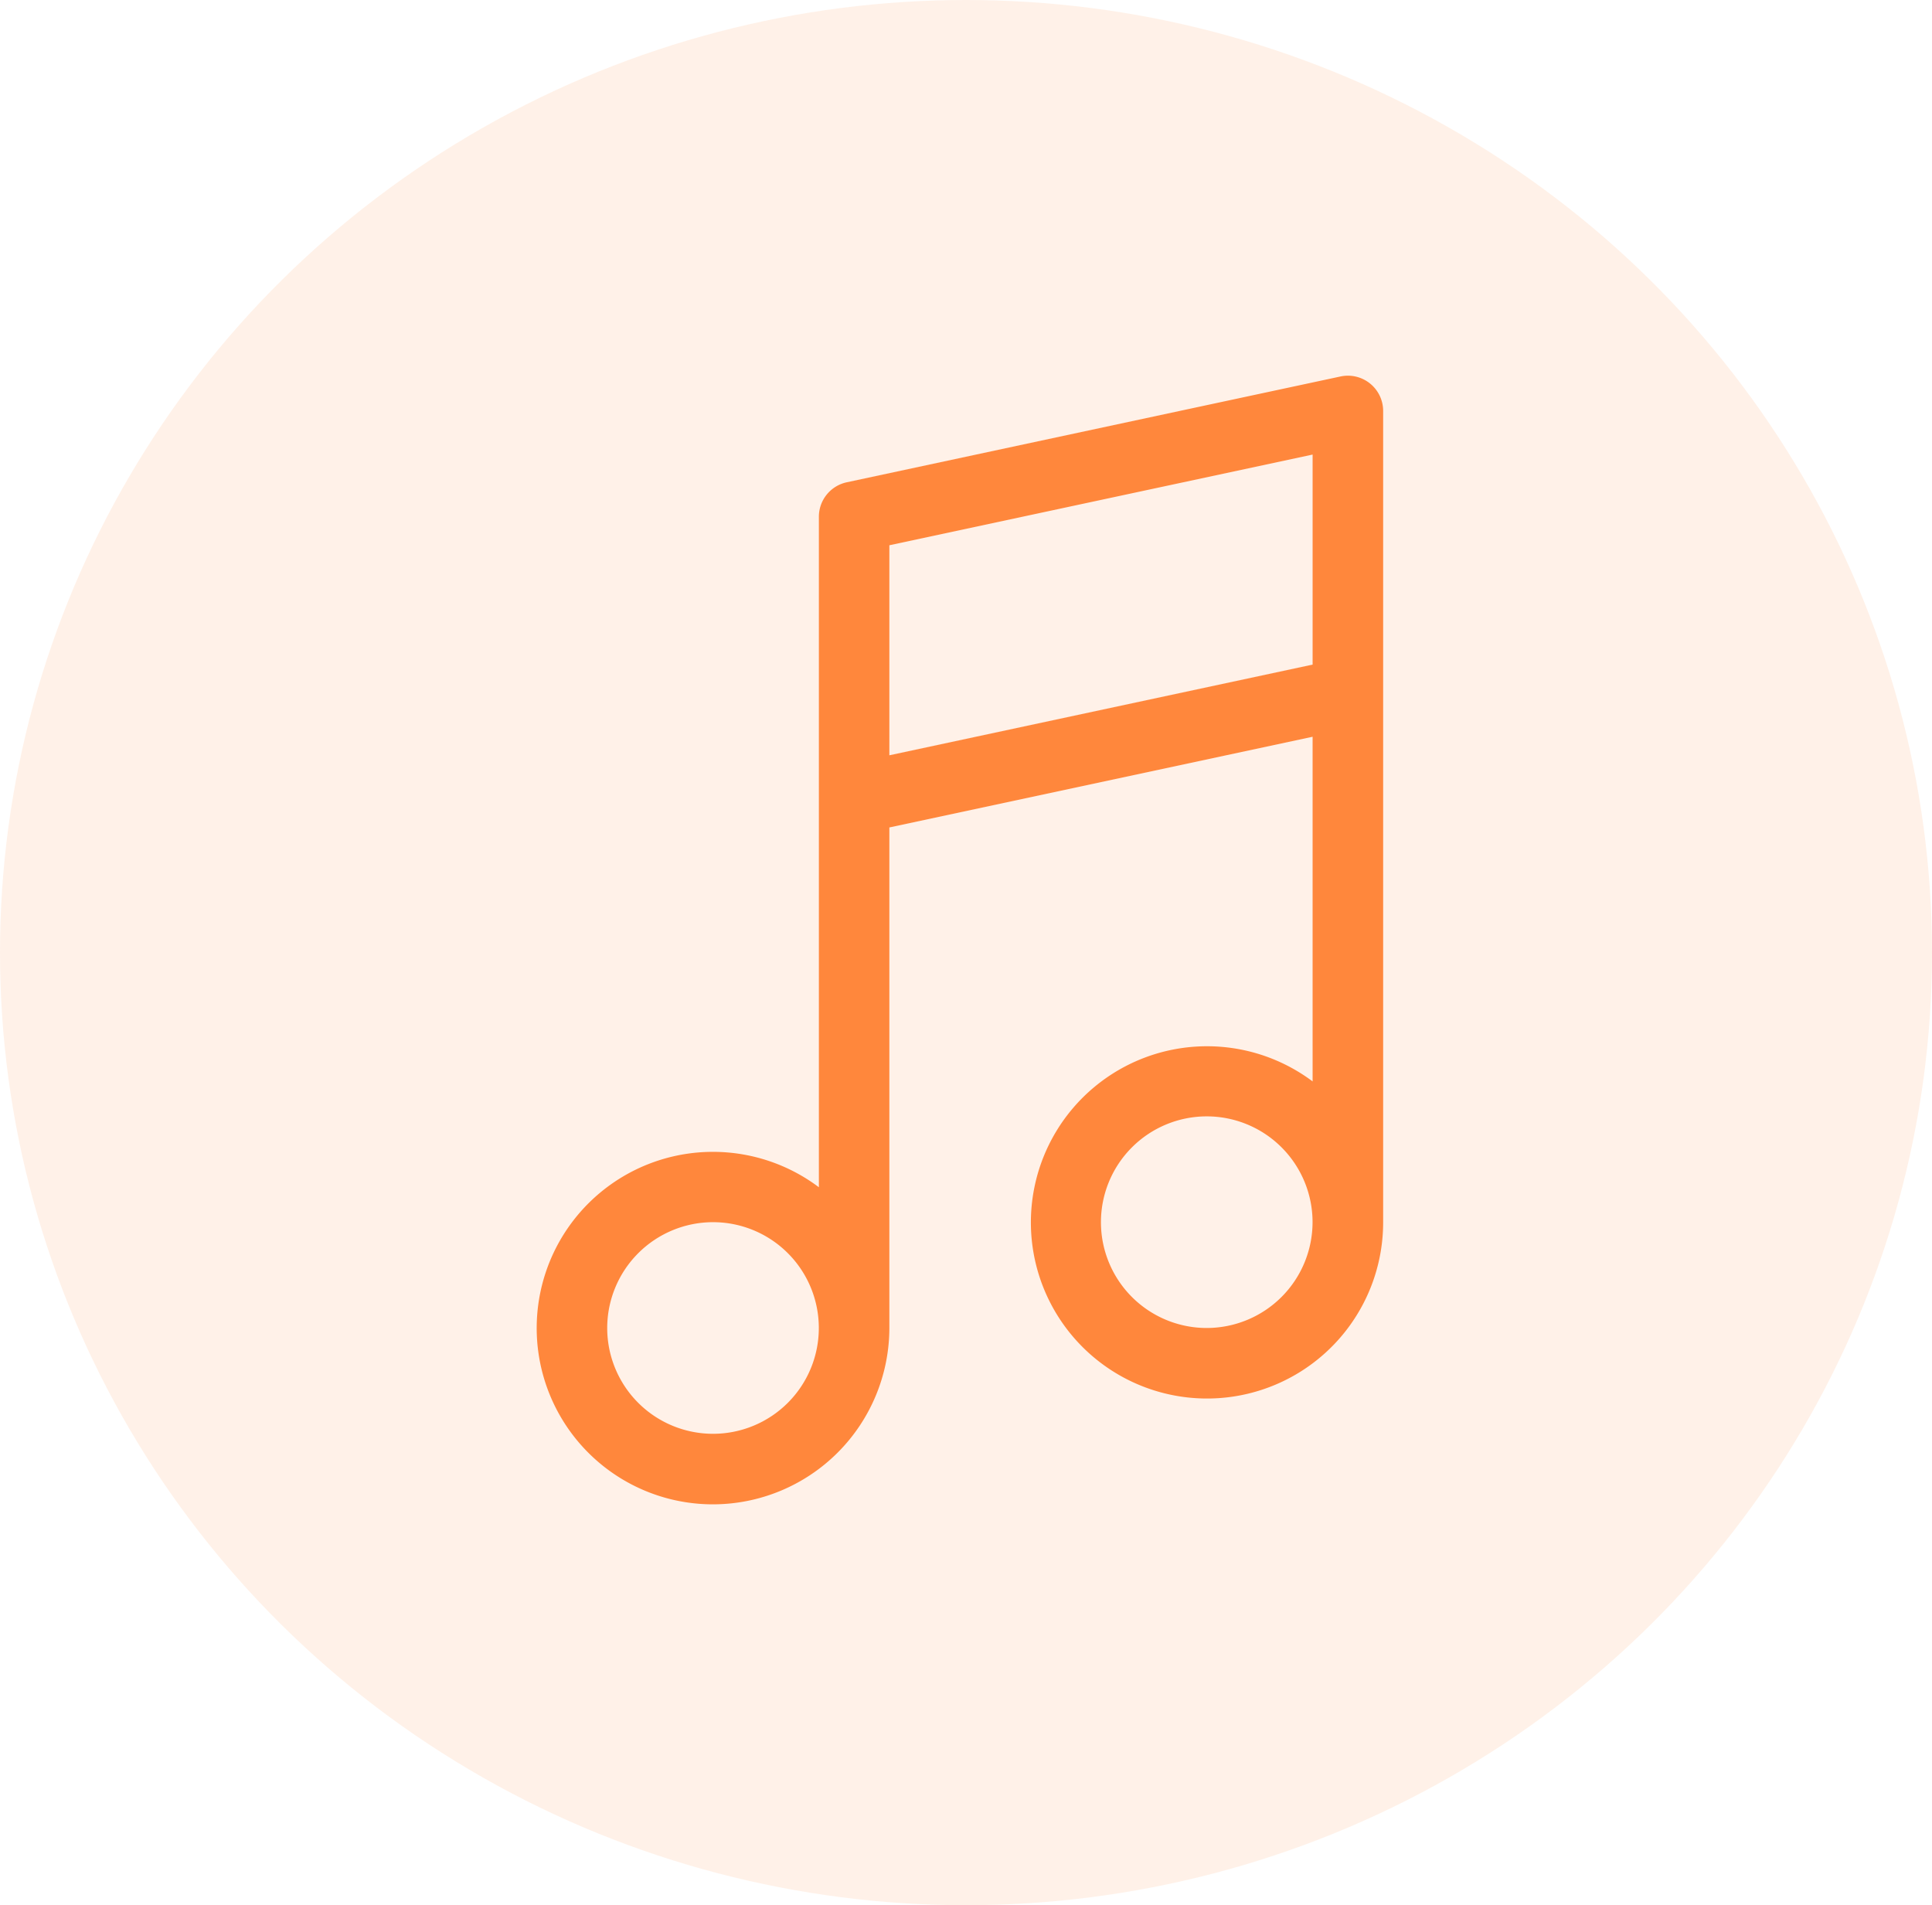 <svg xmlns="http://www.w3.org/2000/svg" width="72" height="71" viewBox="0 0 72 71">
  <g id="icon_music" transform="translate(15676 3046)">
    <ellipse id="楕円形_32" data-name="楕円形 32" cx="36" cy="35.5" rx="36" ry="35.5" transform="translate(-15676 -3046)" fill="#ff873c" opacity="0.116"/>
    <g id="musical_note" transform="translate(-15656 -3032)">
      <path id="パス_954" data-name="パス 954" d="M14.572,42.061a6.58,6.58,0,0,0,6.572-6.572V16.836l15.773-3.38V26.3a6.564,6.564,0,1,0,2.629,5.245V1.315A1.314,1.314,0,0,0,37.956.03l-18.4,3.943a1.314,1.314,0,0,0-1.039,1.285V30.244a6.568,6.568,0,1,0-3.943,11.817Zm18.4-6.572a3.943,3.943,0,1,1,3.943-3.943A3.947,3.947,0,0,1,32.974,35.489ZM36.917,2.94v7.827l-15.773,3.38V6.32ZM14.572,31.546a3.943,3.943,0,1,1-3.943,3.943A3.947,3.947,0,0,1,14.572,31.546Z" transform="translate(-8 0)" fill="#ff873c"/>
    </g>
  </g>
</svg>
